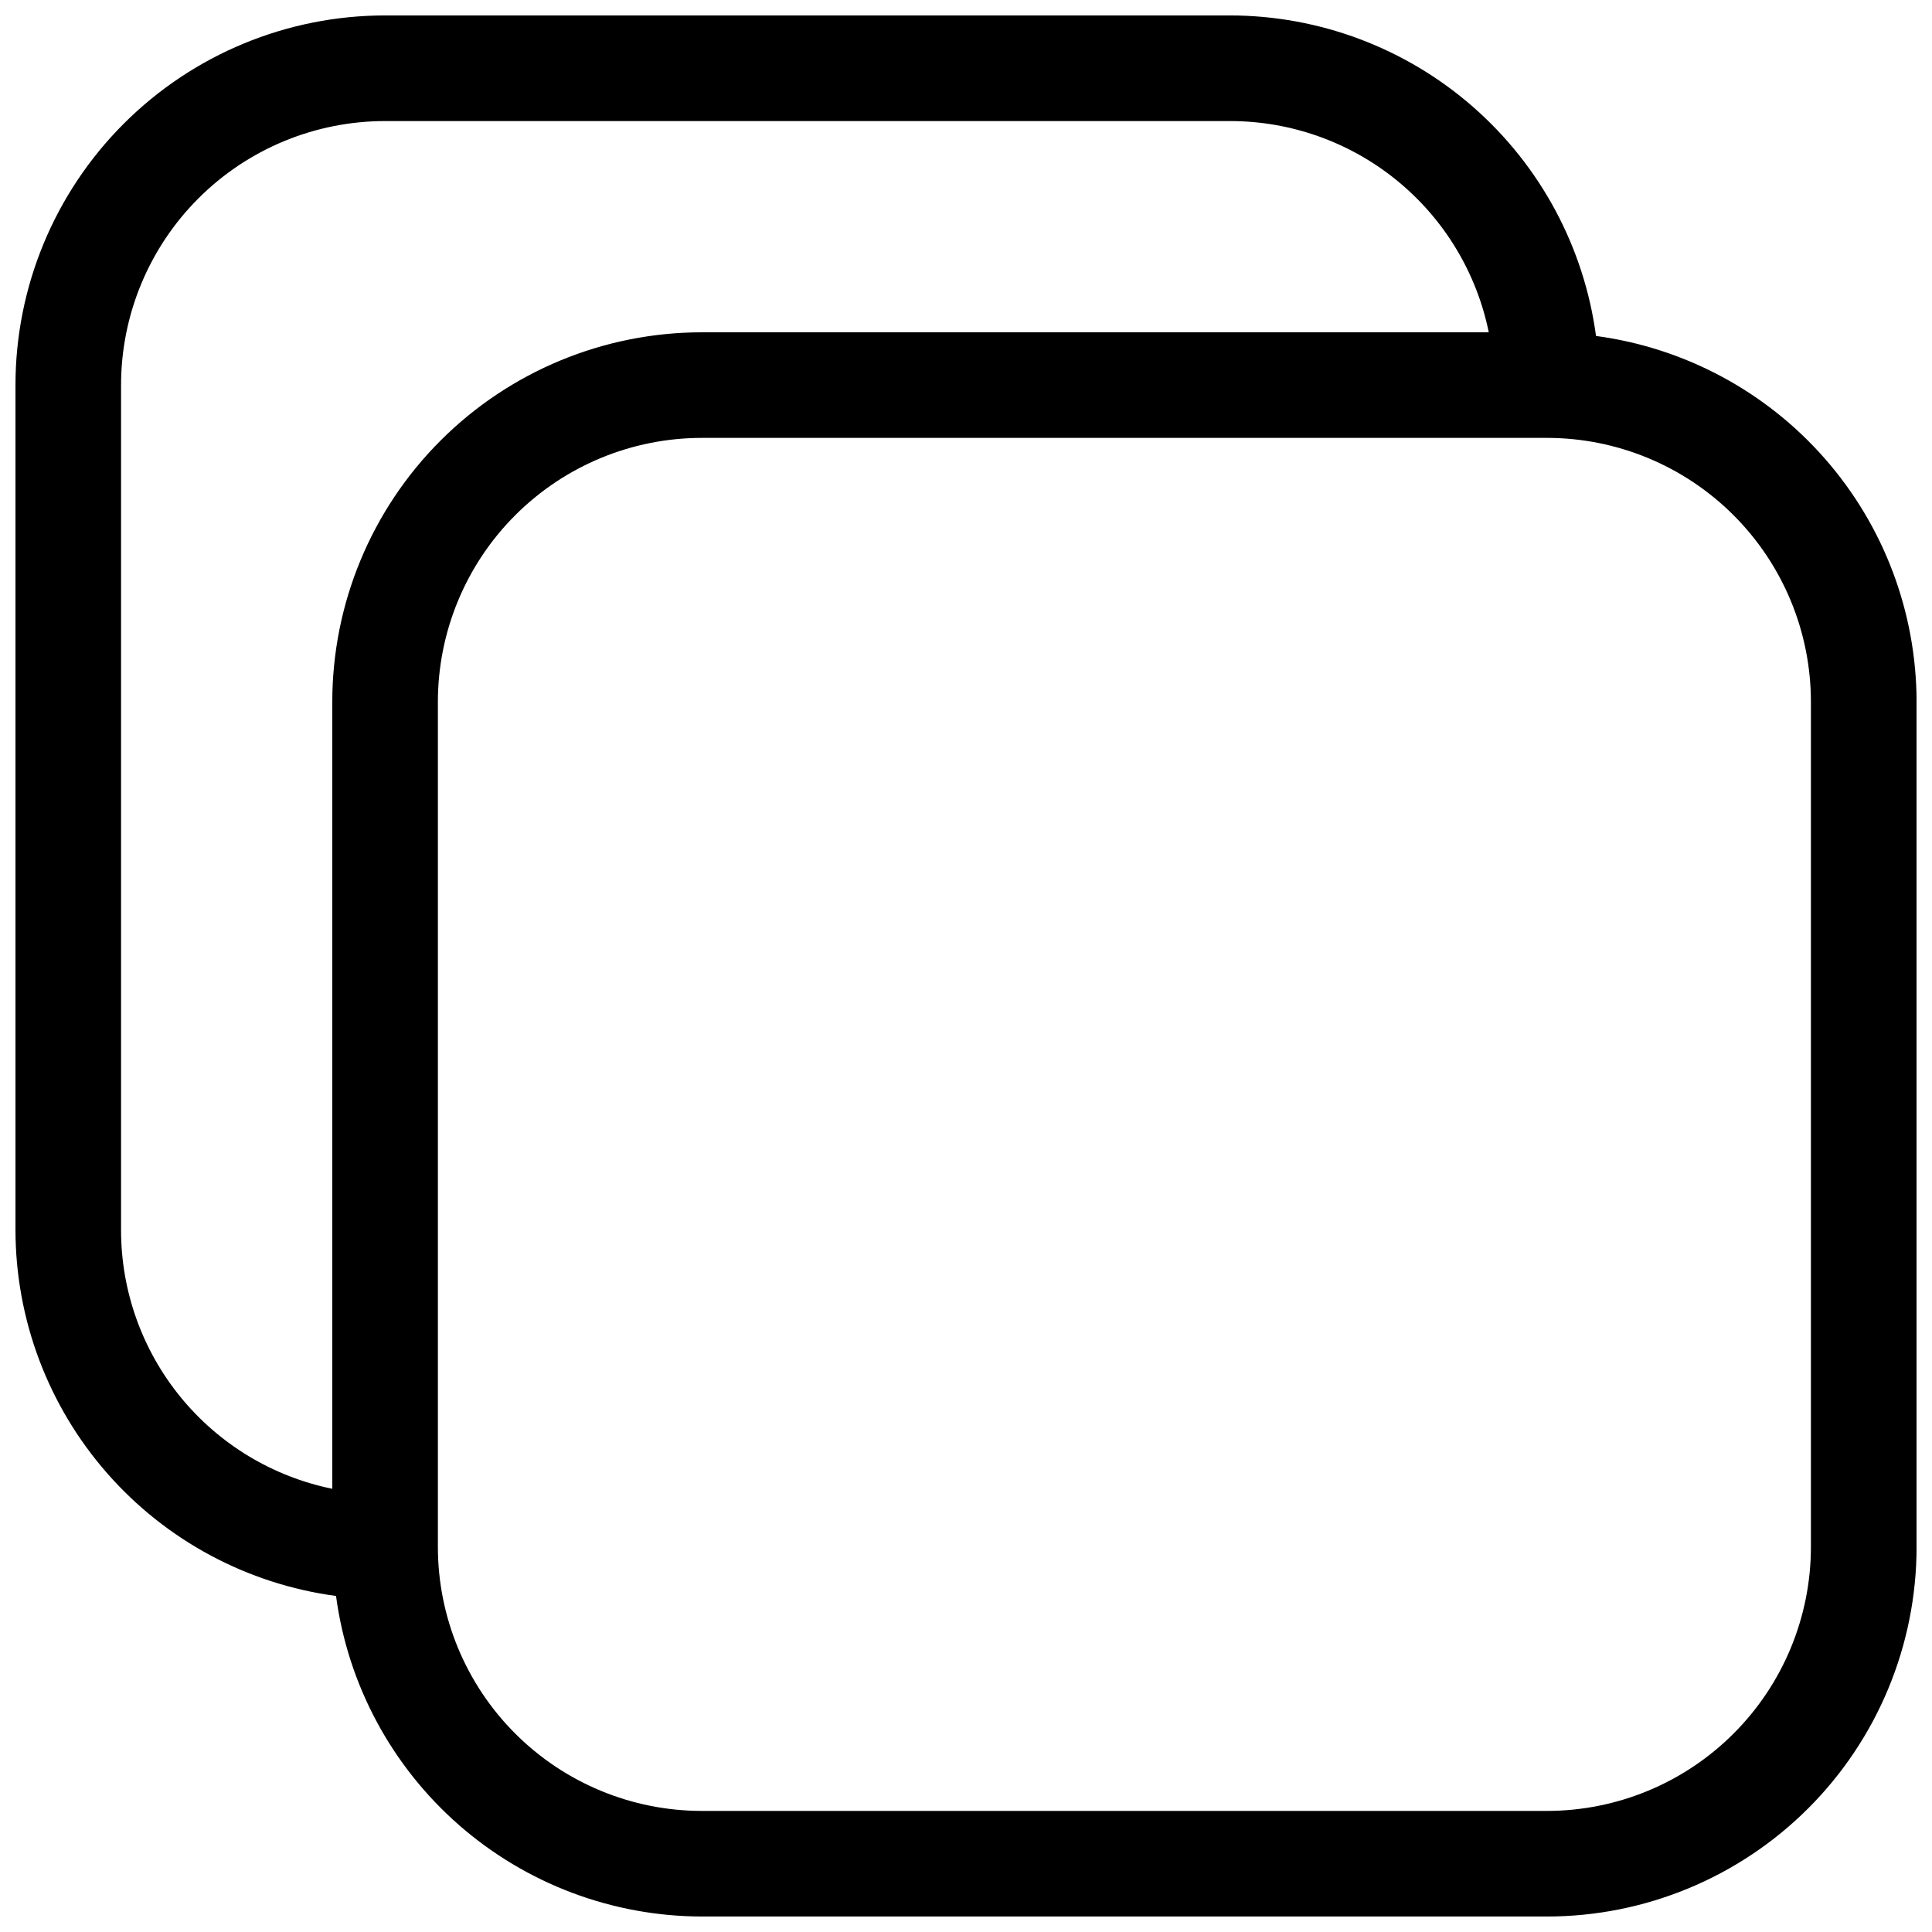 <?xml version="1.0" encoding="UTF-8"?>
<!-- Uploaded to: SVG Find, www.svgfind.com, Generator: SVG Find Mixer Tools -->
<svg width="800px" height="800px" version="1.1" viewBox="144 144 512 512" xmlns="http://www.w3.org/2000/svg">
 <defs>
  <clipPath id="a">
   <path d="m148.09 148.09h503.81v503.81h-503.81z"/>
  </clipPath>
 </defs>
 <g clip-path="url(#a)">
  <path d="m566.96 233.04c-3.152-23.5-14.715-45.059-32.551-60.68-17.832-15.621-40.727-24.242-64.434-24.27h-223.91c-25.984 0-50.902 10.32-69.273 28.691s-28.691 43.289-28.691 69.273v223.91c0.027 23.707 8.648 46.602 24.27 64.434 15.621 17.836 37.18 29.398 60.68 32.551 3.148 23.496 14.711 45.055 32.547 60.676 17.832 15.621 40.727 24.242 64.434 24.27h223.92c25.98 0 50.898-10.32 69.27-28.691 18.371-18.371 28.691-43.289 28.691-69.27v-223.92c-0.027-23.707-8.648-46.602-24.27-64.434-15.621-17.836-37.18-29.398-60.676-32.547zm-390.88 236.93v-223.91c0-18.559 7.375-36.359 20.496-49.48s30.922-20.496 49.48-20.496h223.91c16.129-0.004 31.766 5.566 44.262 15.77 12.496 10.199 21.086 24.406 24.312 40.211h-208.52c-25.98 0-50.898 10.32-69.27 28.691s-28.691 43.289-28.691 69.27v208.52c-15.805-3.227-30.012-11.816-40.211-24.312-10.203-12.496-15.773-28.133-15.77-44.262zm447.83 83.969c0 18.559-7.371 36.355-20.496 49.477-13.121 13.125-30.918 20.496-49.477 20.496h-223.92c-18.555 0-36.355-7.371-49.477-20.496-13.125-13.121-20.496-30.918-20.496-49.477v-223.92c0-18.555 7.371-36.355 20.496-49.477 13.121-13.125 30.922-20.496 49.477-20.496h223.92c18.559 0 36.355 7.371 49.477 20.496 13.125 13.121 20.496 30.922 20.496 49.477z"/>
 </g>
</svg>